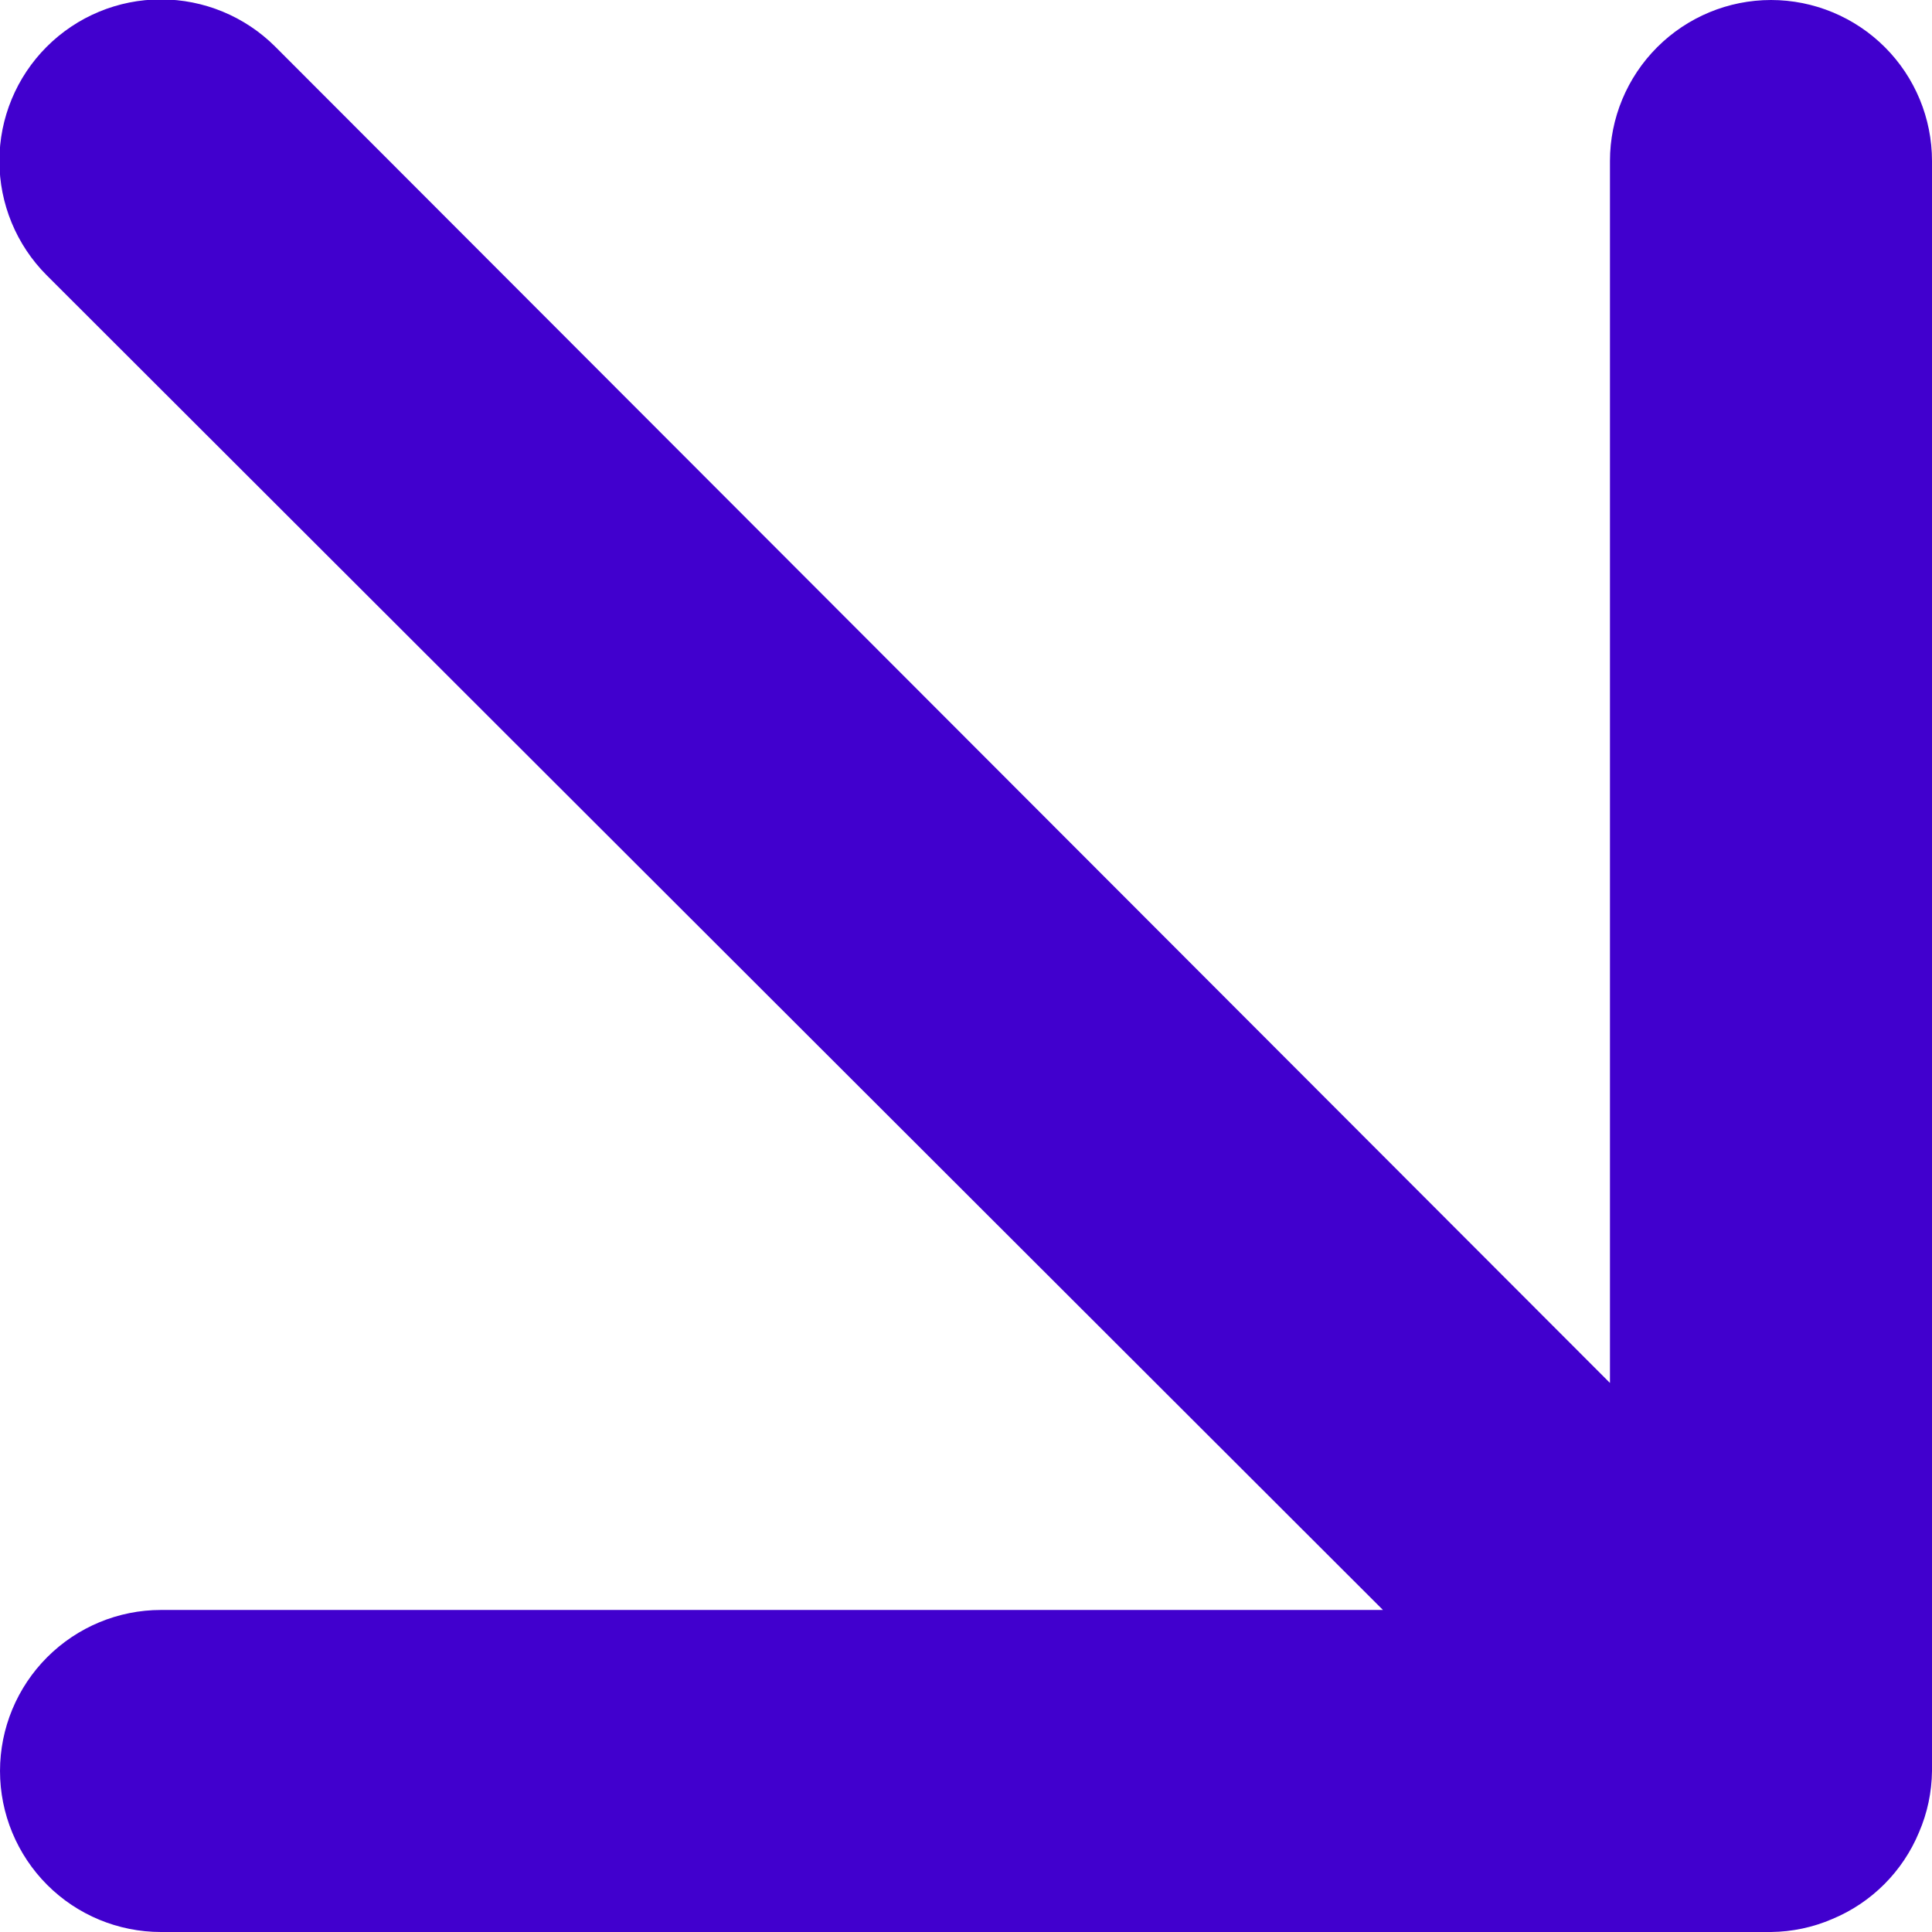 <svg width="16" height="16" viewBox="0 0 16 16" fill="none" xmlns="http://www.w3.org/2000/svg">
<path d="M14.667 2.35243e-05C14.313 2.35243e-05 13.974 0.141 13.724 0.391C13.474 0.641 13.333 0.98 13.333 1.333V11.453L2.28 0.387C2.029 0.136 1.688 -0.005 1.333 -0.005C0.978 -0.005 0.638 0.136 0.387 0.387C0.136 0.638 -0.005 0.978 -0.005 1.333C-0.005 1.688 0.136 2.029 0.387 2.28L11.453 13.333H1.333C0.98 13.333 0.641 13.474 0.391 13.724C0.141 13.974 8.45594e-05 14.313 8.45594e-05 14.667C8.45594e-05 15.02 0.141 15.36 0.391 15.61C0.641 15.86 0.98 16 1.333 16H14.667C14.841 15.998 15.013 15.962 15.173 15.893C15.499 15.758 15.758 15.499 15.893 15.173C15.962 15.013 15.998 14.841 16 14.667V1.333C16 0.98 15.86 0.641 15.61 0.391C15.36 0.141 15.02 2.35243e-05 14.667 2.35243e-05Z" fill="#4100CE"/>
</svg>
